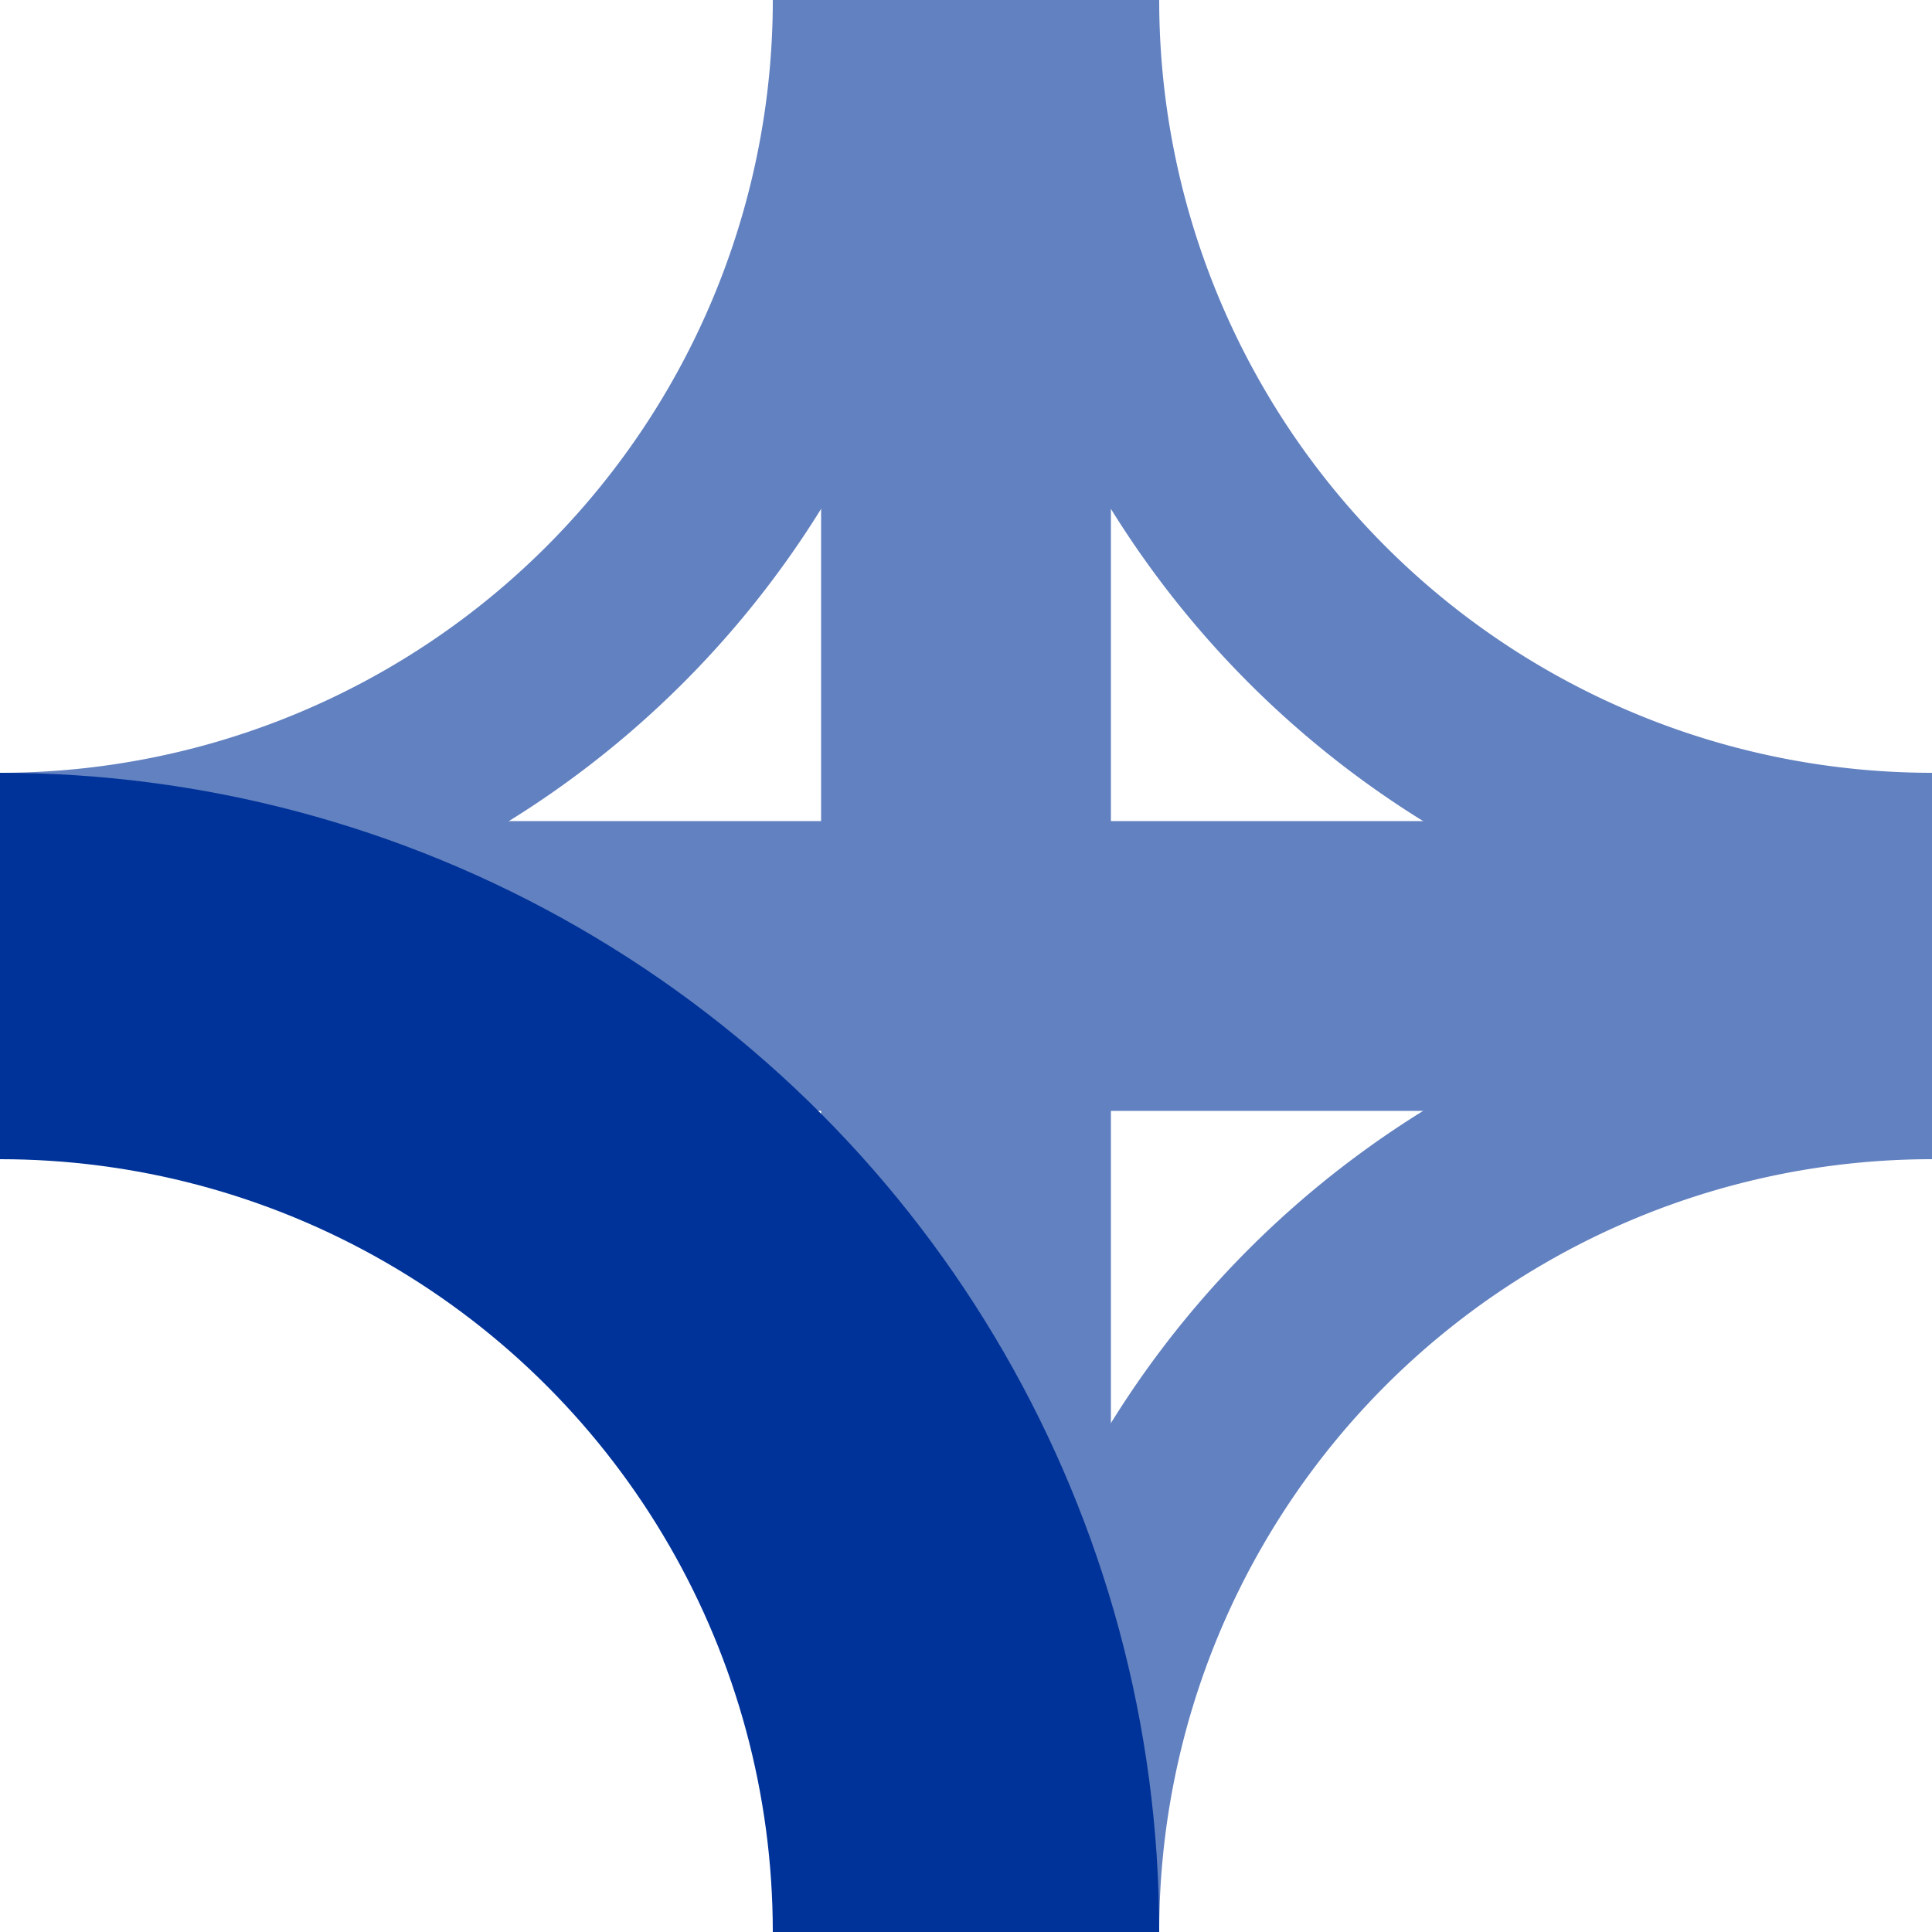 <?xml version="1.0" encoding="UTF-8"?>
<svg xmlns="http://www.w3.org/2000/svg" width="500" height="500">
 <title>uexKRZxlr+rxl</title>
 <g stroke="#6281C0" fill="none">
  <path d="M 0,250 H 500 M 250,0 V 500" stroke-width="75"/>
  <path d="M 0,225 A 225,225 0 0 0 225,0 h 50 A 225,225 0 0 0 500,225 v 50 A 225,225 0 0 0 275,500" stroke-width="50"/>
  <circle stroke="#003399" cx="0" cy="500" r="250" stroke-width="100"/>
 </g>
</svg>